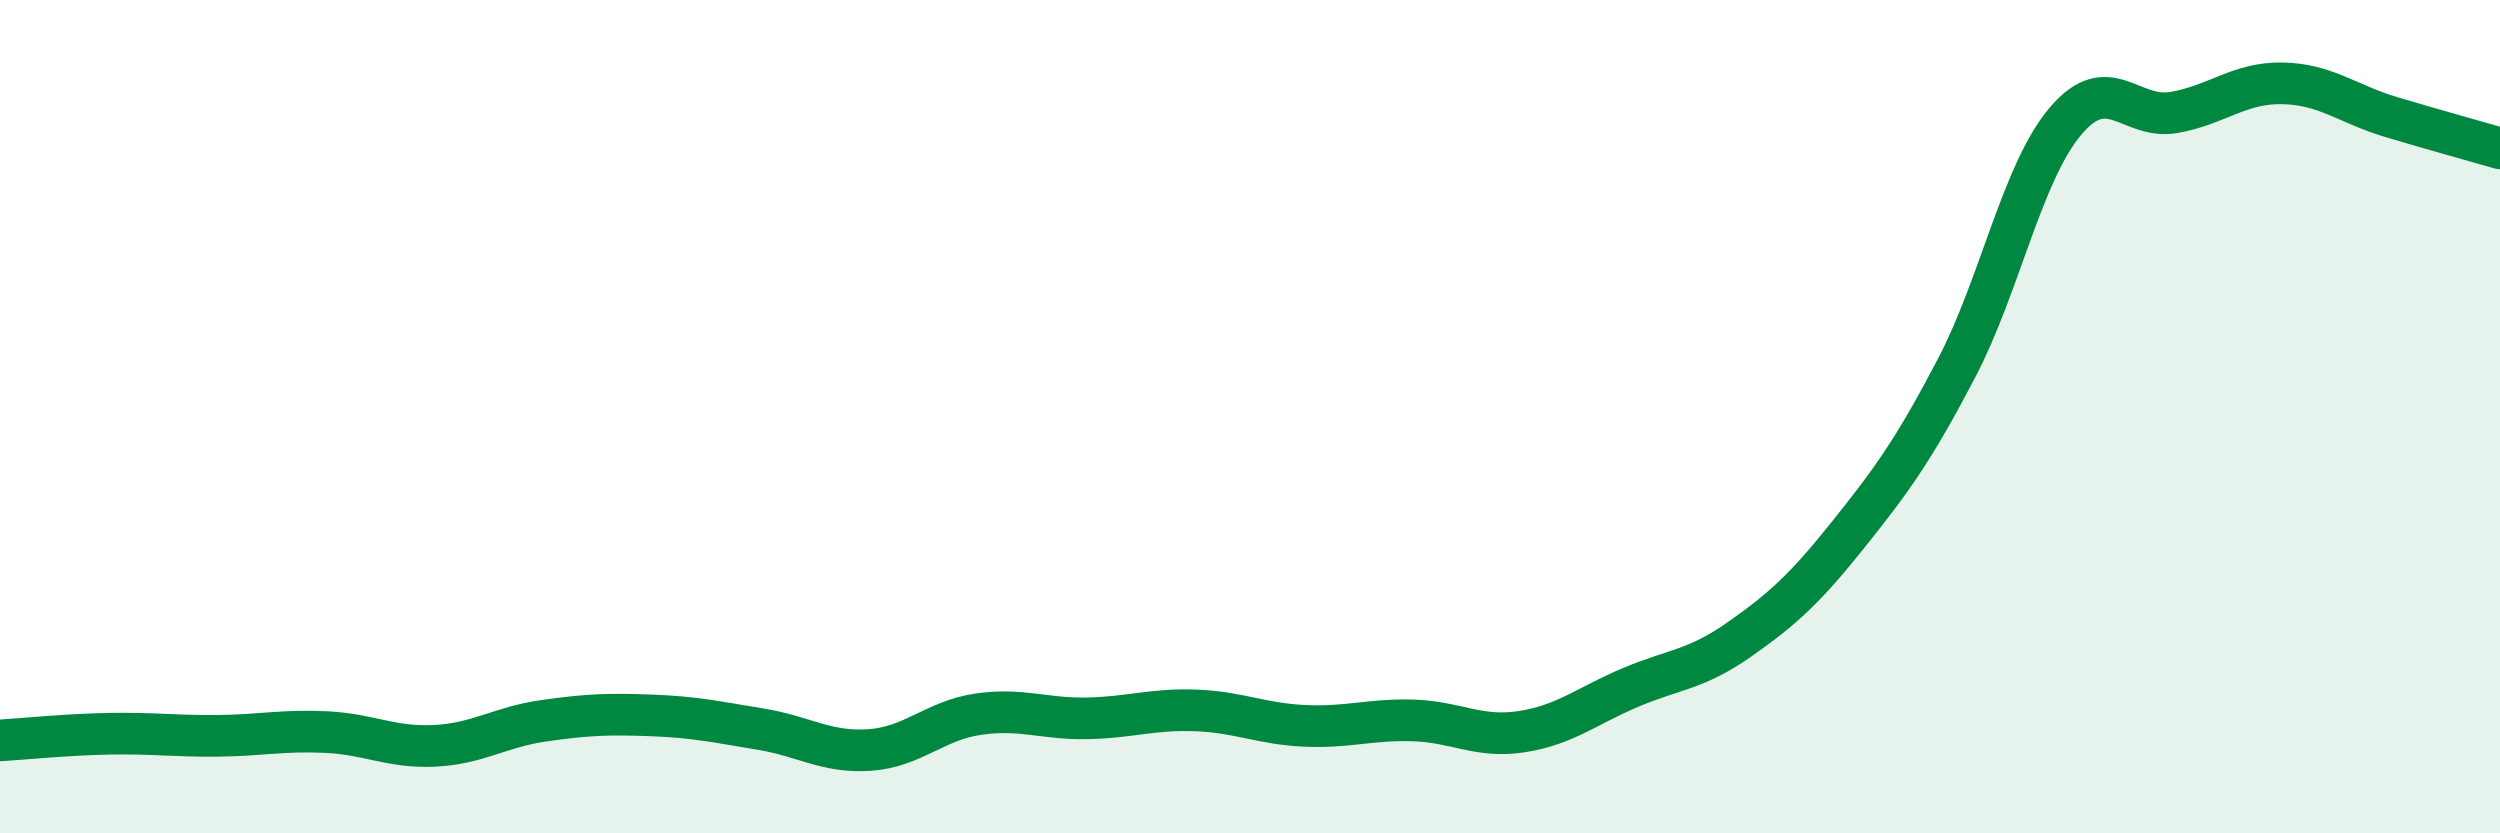 
    <svg width="60" height="20" viewBox="0 0 60 20" xmlns="http://www.w3.org/2000/svg">
      <path
        d="M 0,17.77 C 0.52,17.74 1.57,17.63 2.61,17.61 C 3.65,17.59 4.18,17.67 5.22,17.66 C 6.26,17.65 6.79,17.52 7.83,17.57 C 8.87,17.62 9.39,17.95 10.43,17.9 C 11.47,17.85 12,17.45 13.04,17.3 C 14.08,17.15 14.61,17.13 15.65,17.17 C 16.69,17.21 17.22,17.33 18.26,17.5 C 19.3,17.67 19.83,18.07 20.87,18 C 21.91,17.93 22.44,17.29 23.48,17.14 C 24.52,16.99 25.05,17.26 26.09,17.24 C 27.13,17.22 27.66,17.01 28.7,17.05 C 29.74,17.09 30.26,17.37 31.3,17.42 C 32.34,17.47 32.87,17.26 33.91,17.29 C 34.95,17.32 35.48,17.72 36.52,17.56 C 37.56,17.4 38.09,16.94 39.13,16.5 C 40.17,16.06 40.7,16.08 41.74,15.35 C 42.78,14.62 43.31,14.14 44.35,12.84 C 45.39,11.54 45.92,10.82 46.96,8.83 C 48,6.84 48.53,4.14 49.57,2.91 C 50.61,1.68 51.13,2.88 52.17,2.7 C 53.21,2.52 53.74,1.98 54.78,2 C 55.82,2.02 56.35,2.5 57.39,2.81 C 58.43,3.12 59.48,3.41 60,3.56L60 20L0 20Z"
        fill="#008740"
        opacity="0.1"
        stroke-linecap="round"
        stroke-linejoin="round"
      />
      <path
        d="M 0,17.77 C 0.52,17.74 1.57,17.63 2.61,17.61 C 3.65,17.59 4.18,17.67 5.22,17.66 C 6.26,17.65 6.79,17.52 7.83,17.57 C 8.87,17.62 9.39,17.95 10.43,17.9 C 11.47,17.85 12,17.45 13.04,17.3 C 14.08,17.15 14.61,17.13 15.65,17.17 C 16.69,17.21 17.22,17.33 18.26,17.5 C 19.3,17.67 19.83,18.07 20.87,18 C 21.91,17.93 22.44,17.29 23.48,17.14 C 24.52,16.99 25.05,17.26 26.09,17.24 C 27.13,17.22 27.66,17.01 28.7,17.05 C 29.74,17.09 30.26,17.37 31.3,17.42 C 32.34,17.47 32.87,17.26 33.91,17.29 C 34.95,17.32 35.48,17.72 36.52,17.56 C 37.56,17.4 38.09,16.94 39.13,16.5 C 40.17,16.06 40.7,16.08 41.74,15.35 C 42.78,14.62 43.31,14.14 44.35,12.84 C 45.39,11.54 45.92,10.82 46.96,8.83 C 48,6.84 48.53,4.14 49.57,2.91 C 50.61,1.68 51.13,2.88 52.17,2.7 C 53.21,2.52 53.74,1.98 54.78,2 C 55.82,2.02 56.35,2.5 57.39,2.81 C 58.43,3.12 59.48,3.41 60,3.56"
        stroke="#008740"
        stroke-width="1"
        fill="none"
        stroke-linecap="round"
        stroke-linejoin="round"
      />
    </svg>
  